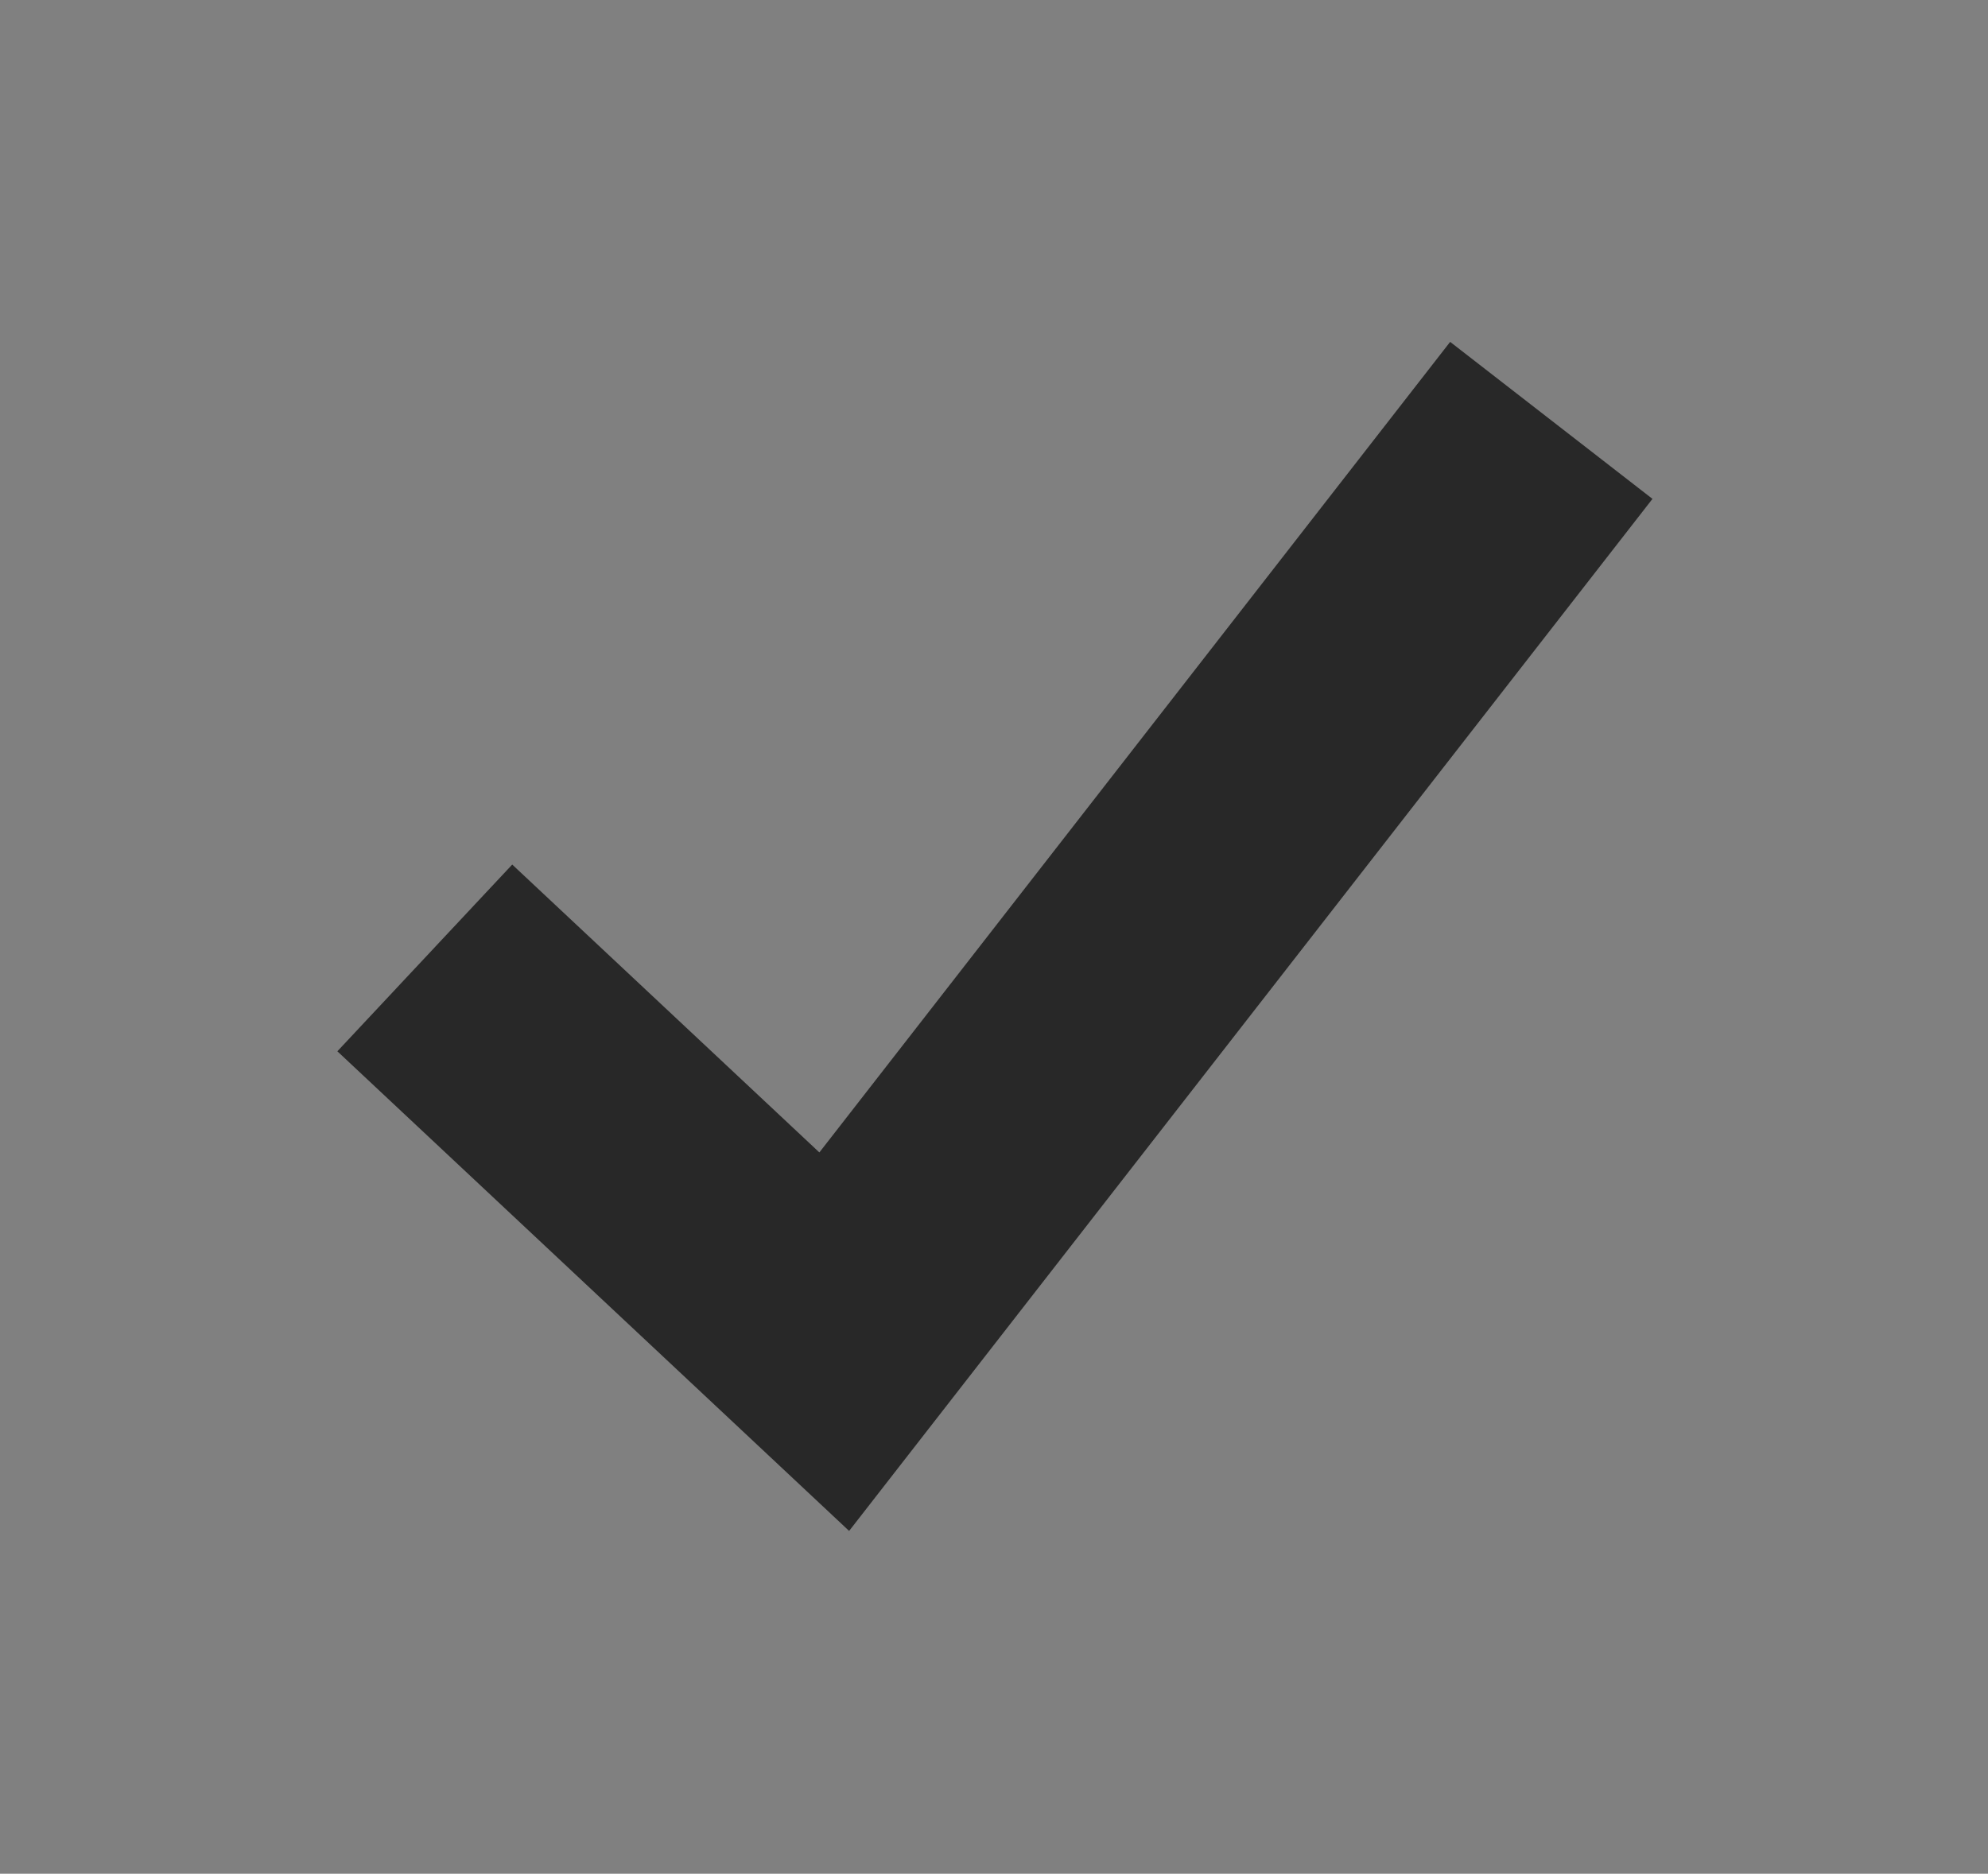 <?xml version="1.0" encoding="utf-8"?>
<!-- Generator: Adobe Illustrator 19.0.0, SVG Export Plug-In . SVG Version: 6.00 Build 0)  -->
<svg version="1.1" id="圖層_1" xmlns="http://www.w3.org/2000/svg" xmlns:xlink="http://www.w3.org/1999/xlink" x="0px" y="0px"
	 viewBox="117 196.6 434.3 409.4" style="enable-background:new 117 196.6 434.3 409.4;" xml:space="preserve">
<rect x="117" y="196.6" width="434.3" height="409.4" fill="#808080" stroke="none"/>
<style type="text/css">
	.st0{fill:#FFB93E;}
	.st1{fill:none;stroke:#FFF576;stroke-width:2;stroke-miterlimit:10;}
	.st2{fill:none;stroke:#00539C;stroke-width:2;stroke-miterlimit:10;}
	.st3{fill:none;}
	.st4{fill:#FFFFFF;}
	.st5{fill:none;stroke:#00539C;stroke-width:7;stroke-miterlimit:10;}
	.st6{fill:#FFDE55;}
	.st7{fill:#00539C;}
	.st8{opacity:0.4;fill:#00539C;enable-background:new    ;}
	.st9{fill:none;stroke:#00539C;stroke-miterlimit:10;}
	.st10{fill:#282828;}
</style>
<rect id="XMLID_32_" x="-658.7" y="350.3" class="st0" width="228.3" height="160"/>
<polyline id="XMLID_3_" class="st1" points="-557.8,396.9 -408.9,396.9 -408.9,775.1 "/>
<line id="XMLID_16_" class="st2" x1="-492.4" y1="396.9" x2="-552.5" y2="396.9"/>
<line id="XMLID_17_" class="st2" x1="-408.9" y1="396.9" x2="-408.9" y2="590.9"/>
<circle id="XMLID_29_" class="st2" cx="427.7" cy="894.9" r="92.3"/>
<g id="XMLID_31_">
	<circle id="XMLID_36_" class="st3" cx="148.7" cy="781.3" r="92.3"/>
	<path id="XMLID_35_" class="st1" d="M106.4,863.4c-29.7-15.3-50-46.3-50-82.1c0-23.1,8.5-44.3,22.6-60.5"/>
	<path id="XMLID_34_" class="st1" d="M180.1,694.4c15.5,5.6,29.1,15.3,39.4,27.7c9.9,11.8,16.9,26.2,19.9,42
		c1.1,5.6,1.6,11.3,1.6,17.2"/>
</g>
<g id="XMLID_91_">
	<path id="XMLID_92_" class="st4" d="M490.9,800.1c-11.3-9-22.9-13.1-33.8-13.1c-12.4,0-20.6,3.7-20.6,13.1
		c0,19.9,71.7,12,71.7,57.4c0,21.6-14.1,38.3-41.3,42.8v24.8h-21.8v-24c-14.8-1.3-34.3-7.1-45.8-18.4l14.6-22.5
		c12,10.5,25.5,14.3,37.9,14.3c17.1,0,24.4-4.7,24.4-13.9c0-20.1-71.7-12.8-71.7-58.1c0-22.9,15.4-38.5,40.5-41.6v-24.4h21.8v24.4
		c16.9,2.3,29.4,9.6,40.5,19.5L490.9,800.1z"/>
</g>
<g id="XMLID_94_">
	<path id="XMLID_119_" class="st4" d="M109.1,663h91.5l-3.6,25.6h-60.6l-4,28.8h45.2l-3.7,26h-45.2l-7,49.2H90.9L109.1,663z"/>
</g>
<g id="XMLID_118_">
	<line id="XMLID_96_" class="st3" x1="97.8" y1="686.7" x2="54.2" y2="686.7"/>
	<rect id="XMLID_108_" x="54.2" y="676.5" class="st4" width="43.6" height="20.4"/>
</g>
<g id="XMLID_103_">
	<line id="XMLID_98_" class="st3" x1="84.7" y1="726" x2="23.6" y2="726"/>
	<rect id="XMLID_100_" x="23.6" y="715.8" class="st4" width="61.1" height="20.4"/>
</g>
<g id="XMLID_132_">
	<circle id="XMLID_179_" class="st4" cx="198.1" cy="958" r="38.3"/>
	<circle id="XMLID_170_" class="st4" cx="297.9" cy="958" r="38.3"/>
	<g id="XMLID_133_">
		<g id="XMLID_63_">
			<line id="XMLID_65_" class="st3" x1="244.8" y1="958" x2="278.4" y2="958"/>
			<rect id="XMLID_64_" x="244.8" y="951" class="st4" width="33.6" height="14.1"/>
		</g>
	</g>
</g>
<circle id="XMLID_111_" class="st4" cx="-17" cy="596.8" r="73.9"/>
<g id="XMLID_148_">
	<path id="XMLID_150_" class="st4" d="M-504.6,555.5l17-20.4c10.6,9.8,24.6,16.4,37.6,16.4c15.4,0,23.6-6.6,23.6-17
		c0-11-9-14.4-22.2-20l-19.8-8.4c-15-6.2-30-18.2-30-39.8c0-24.2,21.2-42.8,51.2-42.8c17.2,0,34.4,6.8,46.4,19l-15,18.6
		c-9.4-7.8-19.2-12.2-31.4-12.2c-13,0-21.4,5.8-21.4,15.6c0,10.6,10.6,14.4,23.2,19.4l19.4,8.2c18,7.4,29.8,18.8,29.8,40.2
		c0,24.2-20.2,44.8-54.4,44.8C-470.4,577.2-490.2,569.4-504.6,555.5z"/>
</g>
<rect id="XMLID_138_" x="-503" y="373.6" class="st4" width="133.1" height="133.1"/>
<polyline id="XMLID_149_" class="st5" points="-152.6,449 -208.7,498.1 -264.7,449 "/>
<path id="XMLID_327_" class="st6" d="M-508.3,30.2c4.2-2.8,174.1-63.2,174.1-63.2l-7,53.4L-508.3,30.2z"/>
<g id="XMLID_151_">
	<path id="XMLID_152_" class="st7" d="M-576.9-1.5h15v-44.2h-12.7v-8.6c7-1.3,11.8-3.1,16.3-5.9h10.3v58.7h13.1V9.7H-577V-1.5
		H-576.9z"/>
	<path id="XMLID_154_" class="st7" d="M-521.1,22.3c7.3-2.7,11.3-7.5,11.3-12.9c-0.3,0-0.6,0-0.9,0c-4.5,0-8.7-2.9-8.7-8.2
		c0-5,4.1-8.2,9-8.2c6.4,0,10,5.1,10,13.7c0,11.1-6.5,19.5-17.9,23.2L-521.1,22.3z"/>
	<path id="XMLID_156_" class="st7" d="M-488.5,1.7c19-17,30.2-30.1,30.2-40.9c0-7.1-3.9-11.3-10.5-11.3c-5.1,0-9.4,3.3-12.9,7.2
		l-7.6-7.6c6.4-6.8,12.7-10.6,22.2-10.6c13.2,0,22,8.5,22,21.5c0,12.7-10.5,26.3-23.2,38.7c3.5-0.4,8.1-0.8,11.3-0.8h15.2V9.6h-46.9
		V1.7H-488.5z"/>
	<path id="XMLID_159_" class="st7" d="M-429.7-7.7c0-9,5.5-14.7,12-18.2v-0.5c-5.4-3.9-9.3-9.2-9.3-16.6c0-11.2,8.9-18.4,21.1-18.4
		c12.4,0,20.3,7.5,20.3,18.6c0,6.9-4.3,12.7-9,16v0.5c6.4,3.5,11.7,9.2,11.7,18.7c0,10.6-9.4,18.7-23.5,18.7
		C-419.7,11-429.7,3.3-429.7-7.7z M-395.7-8.1c0-7.3-6.4-10.3-15.5-14c-3.8,3-6.4,7.7-6.4,12.9c0,6.3,5.2,10.4,11.7,10.4
		C-400.1,1.2-395.7-2.1-395.7-8.1z M-396.9-42c0-5.7-3.4-9.7-9.3-9.7c-4.7,0-8.5,3.1-8.5,8.7c0,6.6,5.4,9.8,12.8,12.8
		C-398.5-33.8-396.9-37.8-396.9-42z"/>
	<path id="XMLID_164_" class="st7" d="M-371.5-25.5c0-24.2,9.4-36,23.7-36c14.2,0,23.6,11.9,23.6,36s-9.5,36.6-23.6,36.6
		C-362,11-371.5-1.4-371.5-25.5z M-337.3-25.5c0-19.6-4.5-25.2-10.5-25.2s-10.6,5.7-10.6,25.2c0,19.7,4.5,25.7,10.6,25.7
		C-341.8,0.2-337.3-5.9-337.3-25.5z"/>
</g>
<g id="XMLID_143_">
	<path id="XMLID_144_" class="st7" d="M-637.3-17.1h5.6l8,14.7l2.8,6h0.2c-0.3-2.9-0.7-6.5-0.7-9.6v-11h5.2v27.5h-5.6l-8-14.7
		l-2.8-5.9h-0.2c0.3,3,0.7,6.4,0.7,9.6v11h-5.2V-17.1z"/>
	<path id="XMLID_146_" class="st7" d="M-604-12.5h-7.7v-4.6h21.1v4.6h-7.8v23h-5.5L-604-12.5L-604-12.5z"/>
</g>
<g id="XMLID_123_">
	<path id="XMLID_124_" class="st7" d="M-307.2,2.4c1.9,0.6,3.9,1.4,5.2,1.9l-2.3,1.1c-1.1-0.6-3.1-1.4-5-2.1l1.4-0.9h-5l1.6,0.7
		c-1.5,1-3.8,1.8-5.7,2.4c-0.4-0.4-1.1-1.2-1.6-1.6c1.7-0.3,3.7-0.9,5-1.5h-2.7v-7.8h12.2v7.8L-307.2,2.4L-307.2,2.4z M-303.2-6.2
		h-14.1v-4.4h14.1V-6.2z M-313.2-9h-2.1v1.2h2.1V-9z M-314.2-3.2h7.8v-0.9h-7.8V-3.2z M-314.2-1.1h7.8V-2h-7.8V-1.1z M-314.2,1h7.8
		V0.1h-7.8V1z M-309.3-9h-2.2v1.2h2.2V-9z M-305.3-9h-2.2v1.2h2.2V-9z"/>
	<path id="XMLID_135_" class="st7" d="M-284.3-4.3V-2h-16.4v-2.3H-284.3z"/>
	<path id="XMLID_137_" class="st7" d="M-277.7-2.5c-0.4,1.6-0.9,3.1-1.6,4.3c0.2,0.2,0.5,0.4,0.8,0.6c1.2,0.7,2.9,0.8,5,0.8
		s5.2-0.2,7.2-0.5c-0.3,0.6-0.6,1.6-0.6,2.2c-1.5,0.1-4.6,0.2-6.7,0.2c-2.4,0-3.9-0.2-5.1-0.9c-0.7-0.4-1.4-1-1.7-1
		c-0.4,0-1,1.2-1.4,2.2l-1.4-2c0.8-0.9,1.6-1.6,2.2-1.9c0.4-0.9,0.8-2,1.1-3h-2.4c0.4-1,0.9-2.4,1.3-3.7h-1.9v-1.9h4.4
		c-0.4,1.2-0.8,2.6-1.3,3.8h1l0.3-0.1l0.7,0.3v-1.3h4.3v-1.9h-3.8v-1.9h2.2c-0.3-0.7-0.8-1.6-1.2-2.3l1.8-0.7
		c0.5,0.8,1.2,1.9,1.5,2.6l-1,0.4h2.7c0.6-0.9,1.1-2.1,1.5-3l2.1,0.6c-0.5,0.8-1,1.7-1.5,2.4h2.1v1.9h-4.2v1.9h4.8v1.9h-4.4
		c1.4,1.2,3.1,2.7,4,3.6l-1.5,1.5c-0.8-0.9-2.3-2.4-3.7-3.7c-0.7,1.4-2,2.7-4.3,3.7c-0.3-0.4-1-1.2-1.5-1.6c2.7-1,3.7-2.3,4.1-3.6
		L-277.7-2.5L-277.7-2.5z M-280.9-7.6c-0.2-0.8-0.7-2.1-1-3l1.9-0.6c0.3,0.9,0.8,2.1,1,2.9L-280.9-7.6z"/>
	<path id="XMLID_141_" class="st7" d="M-248.5-4.3V-2H-265v-2.3H-248.5z"/>
</g>
<g id="XMLID_53_">
	<path id="XMLID_54_" class="st7" d="M-391.9,38.3c0-3.8,1.6-6.7,3.5-8.6l1.7,0.8c-1.8,1.9-3.2,4.4-3.2,7.8c0,3.4,1.4,5.9,3.2,7.8
		l-1.7,0.7C-390.3,45-391.9,42.1-391.9,38.3z"/>
	<path id="XMLID_56_" class="st7" d="M-385.9,43.6c3.6-3.2,5.7-5.7,5.7-7.7c0-1.3-0.7-2.1-2-2.1c-1,0-1.8,0.6-2.4,1.4l-1.4-1.4
		c1.2-1.3,2.4-2,4.2-2c2.5,0,4.2,1.6,4.2,4.1c0,2.4-2,5-4.4,7.3c0.7-0.1,1.5-0.1,2.1-0.1h2.9v2.2h-8.9L-385.9,43.6L-385.9,43.6z"/>
	<path id="XMLID_58_" class="st7" d="M-375.2,30.7h9.9v1.8h-9.9V30.7z M-374.9,38.8h9.4v7.7h-2v-0.6h-5.5v0.7h-1.9V38.8z
		 M-366.1,33.4v4.5h-8.2v-4.5H-366.1z M-373,40.5v1.1h1.8v-1.1H-373z M-371.2,44.3v-1.2h-1.8v1.2H-371.2z M-368.1,35h-4.2v1.3h4.2
		V35z M-367.5,40.5h-1.8v1.1h1.8V40.5z M-367.5,44.3v-1.2h-1.8v1.2H-367.5z M-362.7,42.2h-1.8V32.1h1.8V42.2z M-359.5,30.3v13.8
		c0,1.2-0.2,1.8-0.9,2.1c-0.7,0.4-1.7,0.4-3.3,0.4c-0.1-0.6-0.4-1.6-0.7-2.2c1,0,2.1,0,2.4,0s0.4-0.1,0.4-0.4V30.2L-359.5,30.3
		L-359.5,30.3z"/>
	<path id="XMLID_75_" class="st7" d="M-347.6,30.9c-0.1,0.1-0.2,0.3-0.4,0.4c1.7,1.4,4.6,2.7,7.2,3.4c-0.5,0.4-1.1,1.3-1.4,1.8
		c-1.4-0.4-2.9-1.1-4.3-1.9v1.1h-6.2v-0.8c-1.2,0.7-2.5,1.3-3.7,1.7c-0.3-0.6-0.9-1.3-1.5-1.9c3-1,6.5-2.7,8.3-4.8L-347.6,30.9z
		 M-343.7,36.8c-0.6,1.1-1.3,2.3-2,3.4h2.2v6.5h-2.2v-0.6h-7.1v0.6h-2.1v-6.5h6.7c0.4-0.6,0.8-1.3,1.2-2h-8.4v-1.9h9.6l0.4-0.1
		L-343.7,36.8z M-345.6,42h-7.1v2.2h7.1V42z M-347.5,33.9c-0.6-0.4-1.2-0.9-1.7-1.4c-0.6,0.5-1.2,0.9-1.9,1.4H-347.5z"/>
	<path id="XMLID_80_" class="st7" d="M-325.1,44.9c0.1,0,0.2,0,0.3-0.1s0.1-0.1,0.2-0.4c0-0.2,0.1-0.7,0.1-1.4
		c0.4,0.3,1.1,0.7,1.7,0.9c-0.1,0.7-0.1,1.4-0.3,1.7c-0.1,0.3-0.4,0.5-0.7,0.7c-0.3,0.1-0.7,0.2-1,0.2h-1.1c-0.4,0-1-0.1-1.3-0.4
		c-0.3-0.3-0.5-0.7-0.5-1.8v-2.4h-1c-0.2,2.4-1,3.9-4.2,4.7c-0.2-0.4-0.6-1.1-1-1.5c-1.9,0.4-3.7,0.7-5.2,1.1l-0.4-1.9
		c0.8-0.1,1.7-0.2,2.6-0.4v-4.7h-2.4v-1.8h2.4v-1.3h-1.6v-0.6c-0.2,0.2-0.5,0.4-0.7,0.6c-0.1-0.5-0.5-1.7-0.8-2.2
		c1.4-1,2.7-2.5,3.5-4.1l1.6,0.7c-0.1,0.2-0.2,0.4-0.3,0.6c1.2,0.7,2.3,1.4,2.9,2.1l-0.6,1h2.2c-0.1-0.4-0.3-0.9-0.4-1.3l1.4-0.3
		h-2.8V31h3.4c-0.1-0.3-0.2-0.6-0.4-0.8l1.9-0.4c0.2,0.4,0.5,0.8,0.6,1.2h3.5v1.6h-2.9l1.6,0.3c-0.2,0.5-0.5,0.9-0.7,1.3h2.2v1.6
		h-9.8v-1.5l-0.3,0.5l-0.1-0.1v1.2h-1.7v1.3h2.2V39h-2.2v4.3l2.4-0.4l0.1,1.5c1.3-0.6,1.7-1.4,1.8-2.7h-1.4v-5.4h8.2v5.4h-1.9v2.5
		c0,0.2,0,0.4,0.1,0.4c0.1,0.1,0.1,0.1,0.2,0.1h0.6V44.9z M-337.9,39.9c0.3,1,0.6,2.2,0.6,3.1l-1.4,0.4c0-0.9-0.3-2.1-0.6-3.1
		L-337.9,39.9z M-334,34.4c-0.6-0.6-1.4-1.1-2.2-1.6c-0.4,0.6-0.8,1.1-1.2,1.6H-334z M-334.9,42.7c0.3-0.8,0.5-2.1,0.6-2.9l1.5,0.4
		c-0.3,1-0.6,2.1-0.9,2.9L-334.9,42.7z M-330.4,38.7h4.6v-0.8h-4.6V38.7z M-330.4,40.7h4.6v-0.8h-4.6V40.7z M-329.5,32.7
		c0.2,0.5,0.5,1.1,0.6,1.6h1.6c0.2-0.5,0.4-1.1,0.6-1.6H-329.5z"/>
	<path id="XMLID_88_" class="st7" d="M-308.4,38.5v8.2h-2.2v-6h-6.6c-0.3,2.2-1.1,4.4-2.7,6.1c-0.3-0.5-1.1-1.3-1.6-1.7
		c2.2-2.4,2.5-5.7,2.5-8.7v-6.1h2.1v3.8h5.8v-4h2.2v6.2h-8v0.1c0,0.7,0,1.4-0.1,2.2h8.6V38.5z"/>
	<path id="XMLID_90_" class="st7" d="M-303.9,30.7h8.5v1.8h-2.2v1.7h2.1v12.2h-1.7v-0.9h-4.8v1.1h-1.6V34.2h2v-1.7h-2.2L-303.9,30.7
		z M-297.2,43.8v-4.1l0,0h-0.7c-0.9,0-1.2-0.3-1.2-1.5v-2.3h-0.8v1.3c0,1.1-0.2,2.3-1.2,3.2c-0.2-0.2-0.6-0.6-0.9-0.8v4.1h4.8V43.8z
		 M-302,35.9v3.7c0.8-0.7,0.9-1.6,0.9-2.4v-1.3H-302z M-301.5,41h3.8v1.6h-3.8V41z M-299.2,32.4h-0.7v1.7h0.7V32.4z M-297.2,35.9
		h-0.8v2.3c0,0.3,0,0.3,0.2,0.3h0.4c0.1,0,0.2,0,0.2,0L-297.2,35.9L-297.2,35.9z M-290.1,44.5c0.6,0,0.7-0.4,0.8-2.8
		c0.4,0.3,1.3,0.7,1.9,0.8c-0.2,3-0.8,3.9-2.5,3.9h-2.4c-1.9,0-2.5-0.6-2.5-2.8v-7.2h4.7v-3.6h-4.8v-2h6.8v7.6h-4.6v5.2
		c0,0.7,0.1,0.8,0.7,0.8h1.9V44.5z"/>
	<path id="XMLID_106_" class="st7" d="M-280,43.1c1.1-0.2,2.3-0.4,3.4-0.6l0.1,1.8c-3.1,0.6-6.5,1.2-8.9,1.6l-0.5-2
		c1.1-0.1,2.4-0.4,3.9-0.6v-2.4h-3.2v-1.8h3.2v-1.6h2v1.6h3.2v1.8h-3.2V43.1z M-285.7,31h9.3v1.8h-2.5c0.9,1.2,2,2.7,2.5,3.8
		l-1.6,1.1c-0.1-0.3-0.3-0.6-0.4-0.9c-4.9,0.4-5.7,0.5-6.2,0.7c-0.1-0.4-0.5-1.4-0.7-1.9c0.3-0.1,0.6-0.4,0.8-0.7
		c0.2-0.3,0.7-1.1,1.1-2h-2.3L-285.7,31L-285.7,31z M-279.4,35.2c-0.3-0.5-0.7-1-1-1.5l1.5-0.9h-2.1c-0.4,0.9-1,1.7-1.6,2.5
		L-279.4,35.2z M-273.7,42.4h-2V31.6h2V42.4z M-270.2,30.2V44c0,1.1-0.2,1.7-0.9,2c-0.7,0.3-1.7,0.4-3.1,0.4c-0.1-0.6-0.4-1.5-0.7-2
		c0.9,0,1.9,0,2.2,0s0.4-0.1,0.4-0.4V30.2H-270.2z"/>
	<path id="XMLID_114_" class="st7" d="M-261.6,35.4c-0.1,1.8-0.3,4.1-1.2,6.2c0.9,0.8,1.6,1.5,2.2,2.2l-1.4,1.8
		c-0.4-0.6-1.1-1.3-1.8-2c-0.7,1.1-1.7,2.2-3,3.1c-0.3-0.4-1-1.1-1.5-1.5c1.3-0.9,2.3-2,3-3.1c-0.9-0.8-1.9-1.7-2.7-2.4
		c0.3-1.1,0.6-2.4,0.8-3.9l-1,0.1l-0.2-2c0.5,0,1,0,1.5-0.1c0.2-1.3,0.3-2.6,0.4-3.7l2.1,0.1c-0.1,1.1-0.3,2.3-0.4,3.6l1.3-0.1v-1.1
		h2v1l0.9-0.1v1.9H-261.6z M-265.2,35.7c-0.2,1.2-0.4,2.3-0.7,3.4c0.4,0.4,0.9,0.8,1.4,1.2c0.6-1.6,0.8-3.2,0.9-4.6L-265.2,35.7z
		 M-251.7,39.3h-3.6v5c0,1.1-0.2,1.6-1,2c-0.7,0.3-1.7,0.4-3.1,0.3c-0.1-0.6-0.4-1.5-0.7-2c0.9,0,1.9,0,2.2,0c0.3,0,0.4-0.1,0.4-0.3
		v-5h-3.7v-2h3.7v-1.7c0.8-0.7,1.6-1.7,2.2-2.6h-5.2v-1.9h6.6l0.5-0.1l1.4,1c-0.8,1.3-2,2.8-3.3,4v1.3h3.6V39.3z"/>
	<path id="XMLID_120_" class="st7" d="M-245.9,38.3c0,3.8-1.6,6.7-3.5,8.6l-1.7-0.7c1.8-1.9,3.2-4.4,3.2-7.8c0-3.4-1.4-5.9-3.2-7.8
		l1.7-0.8C-247.5,31.6-245.9,34.5-245.9,38.3z"/>
</g>
<path id="XMLID_1345_" class="st6" d="M-748.4,265.8c7-4.6,287.1-104.2,287.1-104.2l-11.6,88L-748.4,265.8z"/>
<g id="XMLID_183_">
	<path id="XMLID_185_" class="st7" d="M-781.7,216.7c31.3-28,49.9-49.7,49.9-67.5c0-11.7-6.4-18.7-17.3-18.7
		c-8.4,0-15.4,5.5-21.2,11.8l-12.5-12.5c10.6-11.2,20.9-17.5,36.6-17.5c21.8,0,36.3,14,36.3,35.5c0,20.9-17.3,43.3-38.3,63.9
		c5.8-0.6,13.4-1.2,18.7-1.2h25.1v19.3h-77.3V216.7z"/>
	<path id="XMLID_187_" class="st7" d="M-685.1,171.8c0-39.9,15.6-59.4,39.1-59.4c23.4,0,39,19.6,39,59.4s-15.6,60.3-39,60.3
		C-669.5,232.1-685.1,211.5-685.1,171.8z M-628.7,171.8c0-32.3-7.5-41.6-17.3-41.6c-10,0-17.5,9.3-17.5,41.6
		c0,32.4,7.5,42.4,17.5,42.4C-636.2,214.2-628.7,204.2-628.7,171.8z"/>
</g>
<g id="XMLID_62_">
	<g id="XMLID_261_">
		<path id="XMLID_269_" class="st7" d="M-586.7,200.9h5.6l0.5,3.5h0.2c2.2-2.3,4.6-4.1,8-4.1c3.7,0,5.9,1.7,7.2,4.6
			c2.4-2.5,4.9-4.6,8.3-4.6c5.5,0,8.1,3.9,8.1,10.5v16.3h-6.9v-15.5c0-4-1.2-5.5-3.6-5.5c-1.5,0-3.2,1-5,2.9v17.9h-6.9v-15.3
			c0-4-1.2-5.5-3.6-5.5c-1.5,0-3.2,1-5,2.9v17.9h-6.8L-586.7,200.9L-586.7,200.9z"/>
		<path id="XMLID_266_" class="st7" d="M-541,193c0-2.2,1.7-3.7,4.1-3.7c2.3,0,4.1,1.5,4.1,3.7c0,2.1-1.7,3.7-4.1,3.7
			S-541,195.1-541,193z M-540.4,200.9h6.8V227h-6.8V200.9z"/>
		<path id="XMLID_264_" class="st7" d="M-524.8,200.9h5.6l0.5,3.4h0.2c2.3-2.2,4.9-4.1,8.5-4.1c5.6,0,8.1,3.9,8.1,10.5V227h-6.9
			v-15.4c0-4-1.1-5.5-3.7-5.5c-2.1,0-3.5,1-5.5,2.9v17.9h-6.8L-524.8,200.9L-524.8,200.9z"/>
		<path id="XMLID_262_" class="st7" d="M-496,224l3.1-4.3c2.3,1.8,4.6,2.8,7,2.8c2.6,0,3.8-1.1,3.8-2.8c0-2-2.7-2.8-5.5-3.9
			c-3.3-1.3-7.1-3.3-7.1-7.6c0-4.7,3.8-8,9.7-8c3.8,0,6.7,1.6,8.9,3.2l-3.1,4.1c-1.9-1.3-3.7-2.2-5.6-2.2c-2.3,0-3.4,1-3.4,2.5
			c0,1.9,2.6,2.6,5.3,3.6c3.4,1.3,7.3,3,7.3,7.9c0,4.6-3.6,8.3-10.4,8.3C-489.6,227.7-493.4,226.1-496,224z"/>
	</g>
</g>
<g id="XMLID_516_">
	<path id="XMLID_1188_" class="st8" d="M-978.6-115.7c-28.6,0-51.9,23.3-51.9,51.9s23.3,51.9,51.9,51.9s51.9-23.3,51.9-51.9
		C-926.7-92.5-950-115.7-978.6-115.7z"/>
	<path id="XMLID_1187_" class="st8" d="M-978.6-17.4c-25.6,0-46.4-20.8-46.4-46.4s20.8-46.4,46.4-46.4s46.4,20.8,46.4,46.4
		S-953-17.4-978.6-17.4z"/>
	<path id="XMLID_1185_" class="st7" d="M-978.6-93.5c-1.5,0-2.7,1.2-2.7,2.7s1.2,2.7,2.7,2.7c9.6,0,18.2,5.6,22.1,14.4
		c0.5,1,1.5,1.6,2.5,1.6c0.4,0,0.7-0.1,1.1-0.2c1.4-0.6,2-2.2,1.4-3.6C-956.2-86.6-966.9-93.5-978.6-93.5z"/>
	<path id="XMLID_1180_" class="st7" d="M-911.8-63.8c0-36.8-29.9-66.7-66.7-66.7c-36.8,0-66.7,29.9-66.7,66.7s29.9,66.7,66.7,66.7
		C-941.7,2.9-911.8-27-911.8-63.8z M-978.5-2.6c-33.8,0-61.2-27.5-61.2-61.2c0-33.8,27.5-61.2,61.2-61.2c33.8,0,61.2,27.5,61.2,61.2
		S-944.8-2.6-978.5-2.6z"/>
	<path id="XMLID_1179_" class="st7" d="M-932.9-0.1c-2.1,1.5-4.4,3-6.7,4.3c-1.3,0.8-1.8,2.4-1,3.7c0.5,0.9,1.4,1.4,2.4,1.4
		c0.5,0,0.9-0.1,1.4-0.4c2.5-1.4,4.9-3,7.1-4.6c1.2-0.9,1.5-2.6,0.6-3.8S-931.7-1-932.9-0.1z"/>
	<path id="XMLID_1178_" class="st7" d="M-919.3-12.6c-1.7,2-3.6,3.9-5.5,5.7c-1.1,1-1.1,2.8-0.1,3.9c0.5,0.6,1.3,0.9,2,0.9
		s1.4-0.2,1.9-0.8c2-1.9,4-4,5.9-6.1c1-1.1,0.9-2.9-0.3-3.9C-916.6-13.9-918.3-13.7-919.3-12.6z"/>
	<path id="XMLID_1177_" class="st7" d="M-899.2-47.3c-1.5-0.4-3,0.6-3.3,2c-0.6,2.6-1.4,5.1-2.2,7.6c-0.5,1.4,0.2,3,1.7,3.5
		c0.3,0.1,0.6,0.2,0.9,0.2c1.1,0,2.2-0.7,2.6-1.8c0.9-2.7,1.7-5.4,2.4-8.2C-896.8-45.5-897.7-46.9-899.2-47.3z"/>
	<path id="XMLID_1176_" class="st7" d="M-905.2-29.1c-1.4-0.7-3-0.2-3.7,1.2c-1.2,2.3-2.5,4.6-4,6.9c-0.8,1.3-0.5,3,0.8,3.8
		c0.5,0.3,1,0.4,1.5,0.4c0.9,0,1.8-0.4,2.3-1.2c1.5-2.4,3-4.9,4.3-7.3C-903.4-26.8-903.9-28.4-905.2-29.1z"/>
	<path id="XMLID_1175_" class="st7" d="M-900.9-73.2c0.3,2.6,0.5,5.3,0.6,7.9c0,0.3,0.1,0.6,0.1,0.8c-0.1,0.3-0.1,0.5-0.1,0.8
		c0,2.7-0.1,5.3-0.4,7.9c-0.2,1.5,0.9,2.9,2.5,3c0.1,0,0.2,0,0.3,0c1.4,0,2.6-1.1,2.7-2.5c0.3-2.8,0.4-5.6,0.4-8.5
		c0-0.3-0.1-0.6-0.1-0.9c0.1-0.3,0.1-0.6,0.1-0.9c-0.1-2.8-0.3-5.7-0.6-8.5c-0.2-1.5-1.5-2.6-3.1-2.4
		C-900-76.1-901.1-74.7-900.9-73.2z"/>
	<path id="XMLID_1174_" class="st7" d="M-941-132.3c2.3,1.3,4.6,2.7,6.8,4.2c0.5,0.3,1,0.5,1.6,0.5c0.9,0,1.7-0.4,2.3-1.2
		c0.9-1.2,0.5-3-0.7-3.8c-2.3-1.6-4.8-3.1-7.2-4.5c-1.3-0.7-3-0.2-3.7,1.1C-942.8-134.7-942.3-133-941-132.3z"/>
	<path id="XMLID_1173_" class="st7" d="M-905.3-91.2c0.9,2.5,1.7,5,2.4,7.6c0.3,1.2,1.4,2,2.6,2c0.2,0,0.5,0,0.7-0.1
		c1.5-0.4,2.3-1.9,1.9-3.4c-0.7-2.7-1.6-5.5-2.6-8.1c-0.5-1.4-2.1-2.1-3.5-1.6C-905.1-94.2-905.8-92.6-905.3-91.2z"/>
	<path id="XMLID_1172_" class="st7" d="M-909.7-100.8c0.5,0.9,1.4,1.4,2.4,1.4c0.4,0,0.9-0.1,1.3-0.3c1.3-0.7,1.8-2.4,1.1-3.7
		c-1.3-2.5-2.8-4.9-4.4-7.3c-0.8-1.3-2.6-1.6-3.8-0.7c-1.3,0.9-1.6,2.6-0.7,3.8C-912.3-105.4-910.9-103.1-909.7-100.8z"/>
	<path id="XMLID_1171_" class="st7" d="M-1020.2,2.6c-2.2-1.4-4.4-2.9-6.5-4.6c-1.2-0.9-2.9-0.7-3.8,0.5s-0.7,2.9,0.5,3.8
		c2.2,1.7,4.6,3.4,7,4.9c0.5,0.3,1,0.4,1.5,0.4c0.9,0,1.8-0.5,2.3-1.3C-1018.5,5.1-1018.9,3.4-1020.2,2.6z"/>
	<path id="XMLID_1170_" class="st7" d="M-949.1,8.8c-2.4,1-5,1.9-7.5,2.6c-1.5,0.4-2.3,1.9-1.9,3.4c0.3,1.2,1.4,2,2.6,2
		c0.3,0,0.5,0,0.8-0.1c2.7-0.8,5.4-1.7,8-2.8c1.4-0.6,2.1-2.2,1.5-3.6C-946.1,8.9-947.7,8.3-949.1,8.8z"/>
	<path id="XMLID_1169_" class="st7" d="M-1003.5,10.5c-2.5-0.8-5-1.8-7.4-2.9c-1.4-0.6-3,0-3.6,1.4s0,3,1.4,3.6
		c2.6,1.2,5.2,2.2,7.9,3.1c0.3,0.1,0.6,0.1,0.9,0.1c1.1,0,2.2-0.7,2.6-1.9C-1001.3,12.5-1002.1,11-1003.5,10.5z"/>
	<path id="XMLID_1168_" class="st7" d="M-958.1-139.2c2.5,0.7,5.1,1.5,7.6,2.5c0.3,0.1,0.7,0.2,1,0.2c1.1,0,2.1-0.7,2.6-1.8
		c0.5-1.4-0.2-3-1.6-3.5c-2.6-1-5.4-1.9-8.1-2.6c-1.5-0.4-3,0.5-3.4,1.9C-960.5-141.1-959.6-139.6-958.1-139.2z"/>
	<path id="XMLID_1167_" class="st7" d="M-985.4,14.3c-2.6-0.2-5.3-0.6-7.9-1.1c-1.5-0.3-2.9,0.7-3.2,2.2c-0.3,1.5,0.7,2.9,2.2,3.2
		c2.8,0.5,5.6,0.9,8.4,1.2c0.1,0,0.2,0,0.2,0c1.4,0,2.6-1.1,2.7-2.5C-982.8,15.7-983.9,14.4-985.4,14.3z"/>
	<path id="XMLID_1166_" class="st7" d="M-1039.8-15c-0.9-1.2-2.7-1.4-3.9-0.4c-1.2,0.9-1.4,2.7-0.4,3.9c1.8,2.2,3.6,4.4,5.6,6.4
		c0.5,0.6,1.3,0.8,2,0.8s1.4-0.3,1.9-0.8c1.1-1.1,1.1-2.8,0.1-3.9C-1036.4-11-1038.2-13-1039.8-15z"/>
	<path id="XMLID_1165_" class="st7" d="M-966.9,13.7c-2.6,0.4-5.3,0.6-7.9,0.8c-1.5,0.1-2.7,1.4-2.6,2.9s1.3,2.6,2.7,2.6h0.1
		c2.8-0.1,5.7-0.4,8.5-0.8c1.5-0.2,2.5-1.6,2.3-3.1C-964,14.5-965.4,13.5-966.9,13.7z"/>
	<path id="XMLID_1164_" class="st7" d="M-920.3-115.9c0.5,0.6,1.3,0.9,2,0.9s1.3-0.2,1.8-0.7c1.1-1,1.2-2.7,0.2-3.9
		c-1.9-2.1-3.9-4.1-6-6c-1.1-1-2.9-0.9-3.9,0.2s-0.9,2.9,0.2,3.9C-924-119.8-922.1-117.9-920.3-115.9z"/>
	<path id="XMLID_1163_" class="st7" d="M-1059.2-56c1.5-0.1,2.7-1.4,2.6-2.9c-0.1-1.6-0.1-3.2-0.1-4.8c0-1.1,0-2.1,0.1-3.2
		c0.1-1.5-1.1-2.8-2.6-2.8c-1.4,0-2.8,1.1-2.8,2.6c0,1.1-0.1,2.2-0.1,3.4c0,1.7,0.1,3.4,0.2,5.1C-1061.8-57.1-1060.6-56-1059.2-56
		C-1059.3-55.9-1059.2-55.9-1059.2-56z"/>
	<path id="XMLID_1162_" class="st7" d="M-1058.7-75.1c0.2,0,0.3,0,0.5,0c1.3,0,2.5-0.9,2.7-2.3c0.5-2.6,1.1-5.2,1.8-7.7
		c0.4-1.5-0.4-3-1.9-3.4c-1.4-0.4-3,0.4-3.4,1.9c-0.8,2.7-1.4,5.5-1.9,8.3C-1061.2-76.8-1060.2-75.4-1058.7-75.1z"/>
	<path id="XMLID_1161_" class="st7" d="M-1043-109.9c0.8,0,1.6-0.4,2.2-1.1c1.6-2.1,3.3-4.1,5.1-6.1c1-1.1,1-2.8-0.1-3.9
		c-1.1-1-2.8-1-3.9,0.1c-1.9,2.1-3.8,4.2-5.5,6.5c-0.9,1.2-0.7,2.9,0.5,3.8C-1044.2-110.1-1043.6-109.9-1043-109.9z"/>
	<path id="XMLID_1160_" class="st7" d="M-1053.3-40.7c-0.8-2.5-1.4-5.1-1.9-7.7c-0.3-1.5-1.7-2.5-3.2-2.2s-2.4,1.7-2.2,3.2
		c0.5,2.8,1.2,5.5,2.1,8.2c0.4,1.2,1.4,1.9,2.6,1.9c0.3,0,0.5,0,0.8-0.1C-1053.7-37.7-1052.9-39.2-1053.3-40.7z"/>
	<path id="XMLID_1155_" class="st7" d="M-1045.8-23.8c-1.3-2.3-2.6-4.6-3.7-7c-0.6-1.4-2.3-2-3.6-1.3c-1.4,0.6-2,2.3-1.3,3.6
		c1.2,2.6,2.5,5.1,4,7.5c0.5,0.9,1.4,1.3,2.4,1.3c0.5,0,1-0.1,1.4-0.4C-1045.5-20.8-1045.1-22.4-1045.8-23.8z"/>
	<path id="XMLID_1150_" class="st7" d="M-1053.8-93.6c0.4,0.2,0.7,0.2,1.1,0.2c1.1,0,2.1-0.6,2.5-1.6c1.1-2.4,2.3-4.8,3.6-7.1
		c0.7-1.3,0.3-3-1-3.7s-3-0.3-3.7,1c-1.4,2.5-2.7,5-3.8,7.6C-1055.8-95.8-1055.2-94.2-1053.8-93.6z"/>
	<path id="XMLID_1145_" class="st7" d="M-995.4-140.1c0.2,0,0.4,0,0.6-0.1c2.6-0.5,5.2-1,7.8-1.3c1.5-0.2,2.6-1.5,2.4-3
		s-1.4-2.6-3-2.4c-2.8,0.3-5.6,0.8-8.4,1.3c-1.5,0.3-2.4,1.8-2.1,3.3C-997.8-141-996.7-140.1-995.4-140.1z"/>
	<path id="XMLID_1140_" class="st7" d="M-976.4-141.8c2.6,0.1,5.3,0.3,7.9,0.6c0.1,0,0.2,0,0.4,0c1.4,0,2.5-1,2.7-2.4
		c0.2-1.5-0.9-2.9-2.4-3.1c-2.8-0.4-5.6-0.6-8.5-0.6c0,0,0,0-0.1,0c-1.5,0-2.7,1.2-2.7,2.7C-979.2-143.1-978-141.9-976.4-141.8z"/>
	<path id="XMLID_1135_" class="st7" d="M-1029.7-123.6c0.6,0,1.2-0.2,1.7-0.6c2-1.7,4.2-3.3,6.4-4.7c1.3-0.8,1.6-2.5,0.8-3.8
		c-0.8-1.3-2.5-1.6-3.8-0.8c-2.4,1.6-4.7,3.2-6.8,5c-1.2,1-1.3,2.7-0.4,3.9C-1031.3-124-1030.5-123.6-1029.7-123.6z"/>
	<path id="XMLID_1134_" class="st7" d="M-1013.6-133.9c0.4,0,0.8-0.1,1.2-0.3c2.4-1.1,4.8-2.2,7.3-3.1c1.4-0.5,2.2-2.1,1.7-3.5
		s-2.1-2.2-3.5-1.7c-2.7,1-5.3,2.1-7.8,3.3c-1.4,0.7-1.9,2.3-1.3,3.7C-1015.6-134.5-1014.6-133.9-1013.6-133.9z"/>
	<path id="XMLID_1130_" class="st7" d="M-978.5,37.4c55.8,0,101.2-45.4,101.2-101.2c0-21.5-6.8-41.5-18.2-57.9l23-23
		c4.8-4.8,4.8-12.6,0-17.5l-7.5-7.5c-4.8-4.8-12.6-4.8-17.5,0l-23,23c-16.5-11.6-36.5-18.4-58.1-18.4
		c-55.8,0-101.2,45.4-101.2,101.2S-1034.4,37.4-978.5,37.4z M-893.6-165.8c2.7-2.7,7-2.7,9.7,0l7.5,7.5c2.7,2.7,2.7,7,0,9.7
		l-22.4,22.4c-5-6.4-10.8-12.2-17.2-17.2L-893.6-165.8z M-978.5-159.6c52.8,0,95.8,43,95.8,95.8s-43,95.8-95.8,95.8
		s-95.8-43-95.8-95.8S-1031.3-159.6-978.5-159.6z"/>
</g>
<g id="XMLID_206_">
	<line id="XMLID_204_" class="st3" x1="-998.9" y1="-48.2" x2="-714.9" y2="-48.2"/>
	<rect id="XMLID_205_" x="-998.9" y="-49" class="st7" width="283.9" height="1.7"/>
</g>
<g id="XMLID_203_">
	<line id="XMLID_201_" class="st3" x1="-853.4" y1="-214.4" x2="-853.4" y2="114.6"/>
	<rect id="XMLID_202_" x="-854.3" y="-214.4" class="st7" width="1.7" height="329"/>
</g>
<path id="XMLID_537_" class="st7" d="M125.7-213l-30.5-24.7l-0.5-0.3c-1.2-0.6-28.3-14-35.3-17.1l-0.8-0.4
	c-7.6-3.4-11.7-5.2-14.3-3.3c-0.7,0.5-1.7,1.6-1.4,3.9c0.1,0.4,1.3,7,4.3,13.1l-2.9-2.4l-5.7,9.1l5.3,4.7l-15.7,20.9l-15.9-9.3
	l-81,141l0.8,1.3c0.4,0.5,1.2,1.8,49.4,32.3l2,1.3l39.4-58.3l8.4,7.4c0.8,0.7,1.2,1.8,1,2.9l-0.8,5C27.1-81.3-1.1-51.8-4.6-39.5
	c-3.8,13.2-3.1,35.4,0,47c2.9,11.2,4.1,22.8,4.1,23L4.4,30c0-0.5-1.2-12.2-4.2-23.7C-2.7-4.6-3.3-25.9,0.2-38
	C3-47.8,26.7-73.7,35.6-82.8l0.5-0.6l1-6.5c0.4-2.8-0.6-5.5-2.7-7.4l-10.8-9.5c-2.1-1.9-5.2-2.2-7.6-0.8L2.1-99.8
	c-1,0.6-1.8,1.3-2.4,2.3l-8.7,13c-2.6,3.9-7.2,4-8.6,3.9c-2.6-0.1-3.9-1-4.1-1.1l0.2-0.3c1-1.9,10.1-18.6,10.1-25.1
	c0-0.9,0.3-1.2,2.4-2.4c0.9-0.5,1.9-1.1,2.9-1.9c2.2-1.7,11.5-9.7,15.4-13c1-0.8,2.2-1.3,3.5-1.4l24.5-0.9c1.2-0.1,2.2,0.4,3,1.3
	l25,28.4l3.7-3.3l-25-28.4c-1.7-2-4.2-3-6.9-3l-24.5,0.9c-2.4,0.1-4.7,1-6.5,2.5c-3,2.6-13.1,11.1-15.3,12.9c-0.5,0.4-1,0.6-1.5,0.9
	c-0.3-5.6-0.7-15.1-0.8-18.1c2.6-3.5,22-18.5,24.7-19.6c3.2-0.8,34.2-1.1,37.2-0.2c2,1.2,16.5,15,29.2,27.5l3.5-3.5
	c-6.4-6.3-27.5-26.9-30.4-28.3c-3.6-1.8-38.3-1-40.9-0.1c-0.8,0.3-7.4,4.7-13.9,9.7c0.7-2.4,1.4-4.3,1.8-4.9l18.5-24.2
	c0.2-0.2,0.5-0.4,0.7-0.4h48.5c1.6,0,3.1,0.7,4.1,2l22.6,27.9c0.8,1,2.2,1.4,3.5,0.9c1.2-0.5,2-1.7,1.8-3c-0.4-4-1.7-17.6-1.3-24.7
	c0.3-4.9,1.8-11.3,3-16.5c1.9-7.9,2.4-10.5,1.3-12.3c-0.4-0.6-0.9-1-1.5-1.2c-2.2-1.3-15-13-26.2-23.8l-0.3-0.3l-0.4-0.2
	c-0.1,0-10.3-4.1-17.3-9.1c-4.9-3.5-7.8-12.8-8.7-17.4c2.1,0.5,5.9,2.2,8.6,3.5l0.8,0.4c6.5,2.9,32.1,15.5,34.9,16.9l30.3,24.5
	c1.9,1.5,3,3.9,2.9,6.3c-1.8,52.9-4.2,111.2-5.3,116c-0.7,2.8-12.5,24.5-24,45.5C75.4-3.1,60.6,24.3,59.8,29.9l4.9,0.7
	c0.7-5.1,21-42.3,35.8-69.4c15.1-27.7,23.7-43.5,24.5-46.8c1.5-6.3,4.3-83.9,5.5-117C130.6-206.6,128.8-210.5,125.7-213z
	 M50.6-230.9l-5.6-4.9l0.5-0.8l9.4,7.7l13.4,10.5l-12,25.6l-23.8-14L50.6-230.9z M14.5-179.2l-18.6,24.3c-1.7,2.5-3.6,10.3-4.2,13
	c-4.4,3.7-7.8,7.2-7.8,8.9c0,2.9,0.8,18.5,1,22.4c-0.6,0.9-1,2-1,3.4c0,3.9-5.8,16-9.3,22.6c-1,1.5-1.2,3.3-0.4,4.8
	c1.1,2.3,4.1,3.8,8,4.1c4.3,0.3,10-1.2,13.3-6.1l8.7-13c0.2-0.3,0.4-0.5,0.8-0.7l13.8-7.7l-36.3,53.9c-15.8-10-38.6-24.6-44.7-28.9
	l76.7-133.5l51.6,30.4H19.5C17.3-181.5,15.6-180.6,14.5-179.2z M98.2-199.6c-0.1,1.6-1,5.3-1.7,8.3c-1.3,5.4-2.9,12.1-3.1,17.4
	c-0.3,5.1,0.2,12.9,0.7,19l-18.5-22.8c-0.2-0.2-0.4-0.4-0.5-0.5l1.7-2.5l-16.1-9.5l13.9-29.5l-7.3-5.7c2.1,1,3.8,1.7,4.5,2
	C89.5-206.5,95.8-201.2,98.2-199.6z"/>
<line id="XMLID_209_" class="st9" x1="7.6" y1="-258.3" x2="-31.5" y2="-288.7"/>
<line id="XMLID_208_" class="st9" x1="22" y1="-277.1" x2="-6.9" y2="-314.7"/>
<line id="XMLID_207_" class="st9" x1="-6.9" y1="-243.8" x2="-48.9" y2="-255.4"/>
<circle id="XMLID_710_" class="st8" cx="-897.9" cy="764.7" r="55.2"/>
<circle id="XMLID_752_" class="st8" cx="-764.7" cy="795" r="55.2"/>
<path id="XMLID_220_" class="st7" d="M-897.9,827.4c-34.9,0-63.4-28.4-63.4-63.4c0-34.9,28.4-63.4,63.4-63.4
	c34.9,0,63.4,28.4,63.4,63.4S-862.9,827.4-897.9,827.4z M-897.9,708.9c-30.4,0-55.2,24.8-55.2,55.2s24.8,55.2,55.2,55.2
	c30.4,0,55.2-24.8,55.2-55.2S-867.4,708.9-897.9,708.9z"/>
<path id="XMLID_221_" class="st7" d="M-940.8,725.9c-1.7,0-3.5-0.7-4.7-2.2l-75.6-89.9c-2.2-2.6-1.8-6.5,0.7-8.6
	c2.6-2.2,6.5-1.8,8.6,0.7l75.6,89.9c2.2,2.6,1.8,6.5-0.7,8.6C-938,725.4-939.4,725.9-940.8,725.9z"/>
<g id="XMLID_219_">
	<line id="XMLID_217_" class="st3" x1="-742.6" y1="785.2" x2="-769.1" y2="805.6"/>
	
		<rect id="XMLID_218_" x="-757.8" y="778.6" transform="matrix(-0.609 -0.793 0.793 -0.609 -1846.956 680.668)" class="st7" width="4.1" height="33.5"/>
</g>
<g id="XMLID_216_">
	<line id="XMLID_214_" class="st3" x1="-728.2" y1="795.4" x2="-754.8" y2="815.8"/>
	
		<rect id="XMLID_215_" x="-743.5" y="788.8" transform="matrix(-0.609 -0.793 0.793 -0.609 -1832.005 708.438)" class="st7" width="4.1" height="33.5"/>
</g>
<path id="XMLID_213_" class="st7" d="M-810.5,659.3h-9.8v-6.1h9.8V643h6.4v10.2h9.9v6.1h-9.9v10.3h-6.4V659.3z"/>
<g id="XMLID_211_">
	<path id="XMLID_212_" class="st7" d="M-657.3,743.1h-9.8V737h9.8v-10.2h6.4V737h9.9v6.1h-9.9v10.3h-6.4V743.1z"/>
</g>
<g id="XMLID_210_">
	<path id="XMLID_226_" class="st7" d="M-880,873.9h-9.8v-6.1h9.8v-10.2h6.4v10.2h9.9v6.1h-9.9v10.3h-6.4V873.9z"/>
</g>
<path id="XMLID_1098_" class="st7" d="M-1108.4,279.8c-9-5.3-21.7-11.1-28.7-11.1c-2.1,0-3.7,0.4-4.9,1.6c-3.7,3.3-3.7,16-2.1,27.1
	c1.6,13.1,5.3,24.6,9.4,29.9c4.5,6.2,12.7,12.7,21.3,17.6c9,5.3,17.6,7.8,24.2,7.8c0.4,0,0.8,0,1.2,0c3.3,0,5.7-1.6,8.2-4.5
	c7.4-9.4,8.2-31.2,7.8-34.9C-1074,304-1085.9,292.9-1108.4,279.8z M-1083,345.8c-1.6,2.1-3.3,2.9-5.3,2.9c-6.2,0.4-14.4-2.5-23-7.4
	c-8.2-4.9-15.6-11.1-20.1-16.8c-3.3-4.5-7-16-8.6-27.9c-2.1-13.5-0.8-22.1,0.8-23.4c0,0,0.8-0.4,2.1-0.4c5.3,0,16,4.1,27.1,10.7
	c20.5,11.9,32.4,22.6,33.6,30.8C-1075.6,317.1-1076.5,337.6-1083,345.8z"/>
<path id="XMLID_1095_" class="st7" d="M-964.5,371.7c-4.1-8.6-19.3-19.7-32.4-27.5c-13.9-8.2-24.2-12.3-30.3-12.3
	c-5.7,0-7,3.3-7.4,5.3c-0.8,3.3,0.4,38.1,14.4,54.9c6.6,8.2,15.6,15.6,25,20.9c7.8,4.5,15.2,7,20.1,7c0.8,0,1.2,0,2.1,0
	c5.7-0.8,9.4-11.1,10.7-20.1C-960.8,388.9-961.7,377.4-964.5,371.7z M-967,399.1c-1.6,11.1-5.3,16.4-7.4,16.8
	c-4.1,0.4-11.5-2.1-19.3-6.6c-9-4.9-17.2-12.3-23.8-20.1c-12.7-15.2-13.9-48.4-13.5-51.3c0-0.8,0.4-2.1,3.7-2.1
	c5.3,0,15.2,4.1,28.7,11.9c12.3,7,27.1,18.5,30.3,25.4C-965.8,378.2-965.3,389.3-967,399.1z"/>
<path id="XMLID_1079_" class="st7" d="M-1151.9,257.3c-4.1-2.5-7.8-0.8-7.8,2.5c0,2.9,2.9,6.6,5.7,8.2c1.2,0.8,2.9,1.2,4.1,1.2
	c2.5,0,3.7-1.6,3.7-3.7C-1145.8,262.2-1149,258.9-1151.9,257.3z M-1151.9,264.2c-2.1-1.2-3.3-2.9-3.7-4.1c0.4,0,0.8,0.4,1.6,0.8
	c2.1,1.2,3.3,2.9,3.7,4.1C-1150.3,265.1-1151.1,264.7-1151.9,264.2z"/>
<path id="XMLID_950_" class="st7" d="M-955.5,382.3c1.2,0.8,2.9,1.2,4.1,1.2c2.5,0,3.7-1.6,3.7-3.7c0-2.9-2.9-6.6-5.7-8.2
	c-4.1-2.5-7.8-0.8-7.8,2.5S-958.4,380.7-955.5,382.3z M-955.5,375.4c2.1,1.2,3.3,2.9,3.7,4.1c-0.4,0-0.8-0.4-1.6-0.8
	c-2.1-1.2-3.3-2.9-3.7-4.1C-956.7,374.5-956.3,375-955.5,375.4z"/>
<path id="XMLID_614_" class="st7" d="M-800.9,316.7c-2.1-3.7-4.5-6.2-7.8-7.8l0,0l-11.9-5.7h-0.4c-11.5-1.6-24.2,5.7-25,6.2
	l-94.3,54.1c-10.3-7.8-29.5-22.6-44.7-31.2c-23.4-13.5-37.7-17.2-45.5-19.3c-8.6-2.1-13.9-5.3-13.9-5.7c0,0-5.3-2.9-14.4-10.7
	c-7.8-7-21.7-19.7-45.1-32.8c-7.4-4.5-16-8.2-23.8-11.9l56.2-29.1c0.4,0,0.8-0.4,0.8-0.8c6.6-11.1,16-16,16.4-16.4
	c6.2-3.7,11.5-5.3,15.2-4.9c1.2,2.1,2.5,4.1,3.3,6.2c1.2,2.9,2.1,5.3,4.1,6.6l0,0l0,0l6.6,4.1c0.4,0.4,1.2,0.8,2.1,0.8
	c2.9,0.4,5.3-2.1,7.4-4.5c8.2-9.4,1.2-21.3,1.2-21.7c-2.1-3.7-4.5-6.2-7.8-7.8l0,0l-11.9-5.7h-0.4c-11.5-1.6-24.2,5.7-25,6.2
	l-98,56.2l0,0l-8.2,4.5l0,0l0,0l0,0l-0.4,0.4c0,0,0,0,0,0.4c0,0.4,0,0.4,0,0.8l0,0l0,0l0,0l2.1,17.2c0,0.8,0.4,1.2,0.8,1.6
	c0,0,4.9,3.3,6.6,12.3c0.4,1.6,7,40.2,15.2,51.7c6.6,9,13.1,17.2,28.7,25.4c10.7,5.7,19.3,8.6,26.2,8.6c4.9,0,9-1.2,12.7-4.1l0,0
	l8.2-4.5c5.7-4.5,10.3-15.6,13.5-23.4l0.4-0.4c0.8,0.4,1.2,1.2,2.1,2.1c0.8,1.2,2.5,7.4,4.1,13.1c3.3,11.5,7.4,27.1,13.1,37.7
	c8.2,15.6,20.1,27.9,37.7,39c9.8,5.7,16.4,8.6,23,8.6c2.1,0,4.1-0.4,6.6-0.8c0.8,0,1.6-0.8,2.5-1.2l0,0l5.7-3.3
	c9-2.5,15.2-29.5,16.4-35.3l0,0l6.6-3.7c0,0,0,0,0.4-0.4h0.4l76.7-39.8c0.4,0,0.8-0.4,0.8-0.8c6.6-11.1,16-16,16.4-16.4
	c6.2-3.7,11.5-5.3,15.2-4.9c1.2,2.1,2.5,4.1,3.3,6.2c1.2,2.9,2.1,5.3,4.1,6.6l0,0l0,0l6.6,4.1c0.4,0.4,1.2,0.8,2.1,0.8
	c2.9,0.4,5.3-2.1,7.4-4.5C-793.9,329-800.5,317.1-800.9,316.7z M-844,312.6c0,0,11.9-7,21.7-5.7l0.4,0.4c-9,1.2-16.8,5.7-17.2,6.2
	l-95.1,54.9c-0.8-0.4-1.6-1.2-2.5-2.1L-844,312.6z M-1061.3,299.9c9,8.2,14.8,11.1,14.8,11.5c0.4,0,5.7,3.7,15.2,6.2
	c7.4,2.1,21.3,5.7,44.3,18.9c18,10.7,41.8,28.7,49.2,34.9l-4.1,2.5c-5.3-4.5-31.2-24.6-50.8-36.1c-23.4-13.5-37.7-17.2-45.5-19.3
	c-8.6-2.5-13.9-5.3-13.9-5.7c0,0-5.3-2.9-14.4-10.7c-7.8-7-21.7-19.7-45.1-32.8c-17.2-9.8-39-18.5-48-21.7l3.3-2.1
	c4.9,1.6,31.2,11.5,50.4,22.6C-1083,280.6-1068.7,292.9-1061.3,299.9z M-1019.1,211.3c-2.5,2.9-3.3,2.9-3.7,3.3l-0.4-0.4
	c-0.8-0.8-1.6-2.9-2.1-4.5c-1.6-4.5-4.1-10.3-10.3-12.3c-0.8-0.4-1.6-0.4-2.5-0.4l0,0c-4.9-0.8-11.1,1.2-18.5,5.3
	c-0.4,0.4-10.3,5.3-17.6,17.2l-58.2,30.3c-3.7-1.6-7.4-2.9-10.3-4.1l91.8-52.9c0,0,13.5-8.2,23.8-5.3c3.7,0.8,6.6,3.3,8.6,7
	C-1018.6,194.5-1012.9,204-1019.1,211.3z M-1058,188.4c0,0,11.9-7,21.7-5.7l0.4,0.4c-9,1.2-16.8,5.7-17.2,6.2l-94.3,54.5
	c-1.6-0.4-2.9-1.2-4.1-1.6L-1058,188.4z M-1067,350.3c2.5-4.5,4.9-9.8,6.6-14.4c1.2-2.9,2.5-6.2,3.3-7.4c0.4,0,0.8,0,1.2,0.4
	l-0.4,1.2C-1059.2,336.8-1062.9,345.8-1067,350.3z M-972.7,427.4c-5.7,0-11.9-2.5-20.9-7.8c-16.8-10.3-28.3-22.1-36.1-37.3
	c-5.3-10.7-9.4-25.8-12.7-36.9c-2.5-9-3.7-13.1-4.9-14.8c-2.5-2.9-4.5-4.1-5.3-4.5c-0.8-0.4-2.9-1.6-5.3-1.6h-0.4
	c-2.5,0-3.3,2.9-6.2,9.8c-2.9,7.4-7.4,17.6-12.3,21.7c-7.4,5.7-18,4.1-34.4-4.9c-14.8-7.8-20.9-15.6-27.1-24.2s-12.3-36.5-14.8-50
	c-1.6-8.2-5.7-12.3-7.4-13.9l-1.2-13.1c8.2,2.9,30.8,11.5,48.4,21.7c23,13.1,36.9,25.8,44.3,32.4c9,8.2,14.8,11.1,14.8,11.5
	c0.4,0,5.7,3.7,15.2,6.2c7.4,2.1,21.3,5.7,44.3,18.9c19.7,11.5,45.5,32,50.4,35.7l-1.6,11.5c-2.1-0.4-6.2,0.4-7.8,7.4
	c-2.9,13.1-7.8,27.5-11.9,31.2l0,0l0,0c-0.4,0.4-0.8,0.8-1.2,0.8C-969,427.4-971.1,427.4-972.7,427.4z M-958,422.1
	c4.5-9,7.8-22.6,8.2-26.2c0.4-2.9,1.6-4.1,2.9-4.1c0.4,0,0.4,0,0.8,0C-948.9,404.9-953.9,419.2-958,422.1z M-941.6,386.4l1.2-9.8
	l3.7-2.1l-1.2,9.8L-941.6,386.4z M-805,335.6c-2.5,2.9-3.3,3.3-3.7,3.3l-0.4-0.4c-0.8-0.8-1.6-2.9-2.1-4.1
	c-1.6-4.5-4.1-10.3-10.3-12.3c-0.8-0.4-1.6-0.4-2.5-0.4l0,0c-4.9-0.8-11.1,1.2-18.5,5.3c-0.4,0.4-10.3,5.3-17.6,17.2l-73.8,38.1
	l1.2-10.3l95.5-54.9c0,0,13.5-8.2,23.8-5.3c3.7,0.8,6.6,3.3,8.6,7C-804.2,319.2-798.9,328.6-805,335.6z"/>
<polyline id="XMLID_1103_" class="st9" points="-904.5,355.6 -907.4,362.3 -913.1,366.1 -910.2,369.9 "/>
<line id="XMLID_1104_" class="st9" x1="-941.7" y1="326" x2="-957" y2="304"/>
<line id="XMLID_1111_" class="st9" x1="-922.6" y1="314.5" x2="-927.4" y2="289.7"/>
<line id="XMLID_1112_" class="st9" x1="-898.8" y1="312.6" x2="-895" y2="290.7"/>
<line id="XMLID_1113_" class="st9" x1="-924.5" y1="404.2" x2="-928.4" y2="423.3"/>
<line id="XMLID_1115_" class="st9" x1="-904.5" y1="406.2" x2="-902.6" y2="429.1"/>
<line id="XMLID_1116_" class="st9" x1="-886.4" y1="400.4" x2="-873" y2="415.7"/>
<g id="XMLID_235_">
	<path id="XMLID_236_" class="st7" d="M840.3,199h-7.5v-4.7h7.5v-7.8h4.9v7.8h7.5v4.7h-7.5v7.8h-4.9V199z"/>
</g>
<g id="XMLID_232_">
	<path id="XMLID_233_" class="st7" d="M1116.3,317.3h-7.5v-4.7h7.5v-7.8h4.9v7.8h7.5v4.7h-7.5v7.8h-4.9V317.3z"/>
</g>
<g id="XMLID_229_">
	<path id="XMLID_230_" class="st7" d="M769.7,319.3h-7.5v-4.7h7.5v-7.8h4.9v7.8h7.5v4.7h-7.5v7.8h-4.9V319.3z"/>
</g>
<path id="XMLID_239_" class="st7" d="M1030.4,383.5H860.6c-16.7,0-30.3-13.6-30.3-30.3v-74.3c0-16.7,13.6-30.3,30.3-30.3h169.8
	c16.7,0,30.3,13.6,30.3,30.3v74.4C1060.7,369.9,1047.1,383.5,1030.4,383.5z M860.6,254.8c-13.3,0-24,10.8-24,24v74.4
	c0,13.3,10.8,24,24,24h169.8c13.3,0,24-10.8,24-24v-74.3c0-13.3-10.8-24-24-24H860.6V254.8z"/>
<g id="XMLID_750_">
	<g id="XMLID_316_">
		<path id="XMLID_317_" class="st7" d="M1125.2,157.5c-11.9,3.8-18.4,19.8-18.7,20.4l-29.8,67.2l-1-4.5c-1.4-6.3-7.8-10.3-14.1-8.9
			l-67,15.2c-6.3,1.4-10.3,7.8-8.9,14.1l1.6,7.1l-0.1-0.1c-4.6,3.1-10.9,3.3-13.4,3.3l-1.6-7.2c-1.4-6.3-7.8-10.3-14.1-8.9
			l-58.6,13.3l20.4-46c0.1-0.2,6.2-15.1,16.5-18.4c4.1-1.3,8.5-0.5,13,2.3l2-3c-5.4-3.5-10.8-4.4-16-2.8
			c-11.9,3.8-18.4,19.8-18.7,20.4L895,269.4l-4,0.9c-6.3,1.4-10.3,7.8-8.9,14.1l4.2,18.5c1.4,6.3,7.8,10.3,14.1,8.9l67-15.2
			c6.3-1.4,10.3-7.8,8.9-14.1l-1.7-7.7c1.7,0,4.3-0.2,7-0.8c2.1-0.5,4.3-1.3,6.4-2.4l1.8,7.8c1.4,6.3,7.8,10.3,14.1,8.9l67-15.2
			c6.3-1.4,10.3-7.8,8.9-14.1l-1.8-8.1l31.8-71.7c0.1-0.2,6.2-15.1,16.5-18.4c4.1-1.3,8.5-0.5,13,2.3l2-3
			C1135.8,156.7,1130.4,155.8,1125.2,157.5z M891.8,273.9l1.4-0.3l-6.5,14.6l-1-4.5C884.7,279.3,887.4,274.9,891.8,273.9z
			 M972.8,283.4c1,4.4-1.8,8.8-6.2,9.8l-67,15.2c-4.4,1-8.8-1.8-9.8-6.2l-1.8-8.1l9.6-21.5l61.3-13.9c4.4-1,8.8,1.8,9.8,6.2
			L972.8,283.4z M1076.3,259.9c1,4.4-1.8,8.8-6.2,9.8l-67,15.2c-4.4,1-8.8-1.8-9.8-6.2l-4.2-18.5c-1-4.4,1.8-8.8,6.2-9.8l67-15.2
			c4.4-1,8.8,1.8,9.8,6.2L1076.3,259.9z"/>
	</g>
</g>
<path id="XMLID_1128_" class="st8" d="M833.3,287v66.2c0,15,12.2,27.2,27.2,27.2h169.8c15,0,27.2-12.2,27.2-27.2V287H833.3z"/>
<g id="XMLID_340_">
	<g id="XMLID_1_">
		<path id="XMLID_2_" d="M-149.8,492.5c0,15.2,12.4,27.6,27.5,27.6l0,0c15.2,0,27.5-12.3,27.5-27.6V389c0-5.7,4.4-11.8,9.7-13.7
			l4.1-1.4c36.4-15.9,61.9-52.3,61.9-94.6c0-57-46.2-103.2-103.2-103.2s-103.2,46.1-103.2,103.2c0,42.5,25.7,79,62.4,94.8l3.6,1.3
			c5.4,1.9,9.7,8,9.7,13.7V492.5z M-122.3,327.4c26.6,0,48.2-21.6,48.2-48.2S-95.7,231-122.3,231s-48.2,21.6-48.2,48.2
			S-148.9,327.4-122.3,327.4z"/>
	</g>
</g>
<g id="XMLID_515_">
	<g id="XMLID_518_">
		<polygon id="XMLID_6_" class="st10" points="228.9,385.5 190.7,426.3 302.5,531.1 478,305.6 433.8,271.3 296,448.4 		"/>
	</g>
</g>
</svg>
